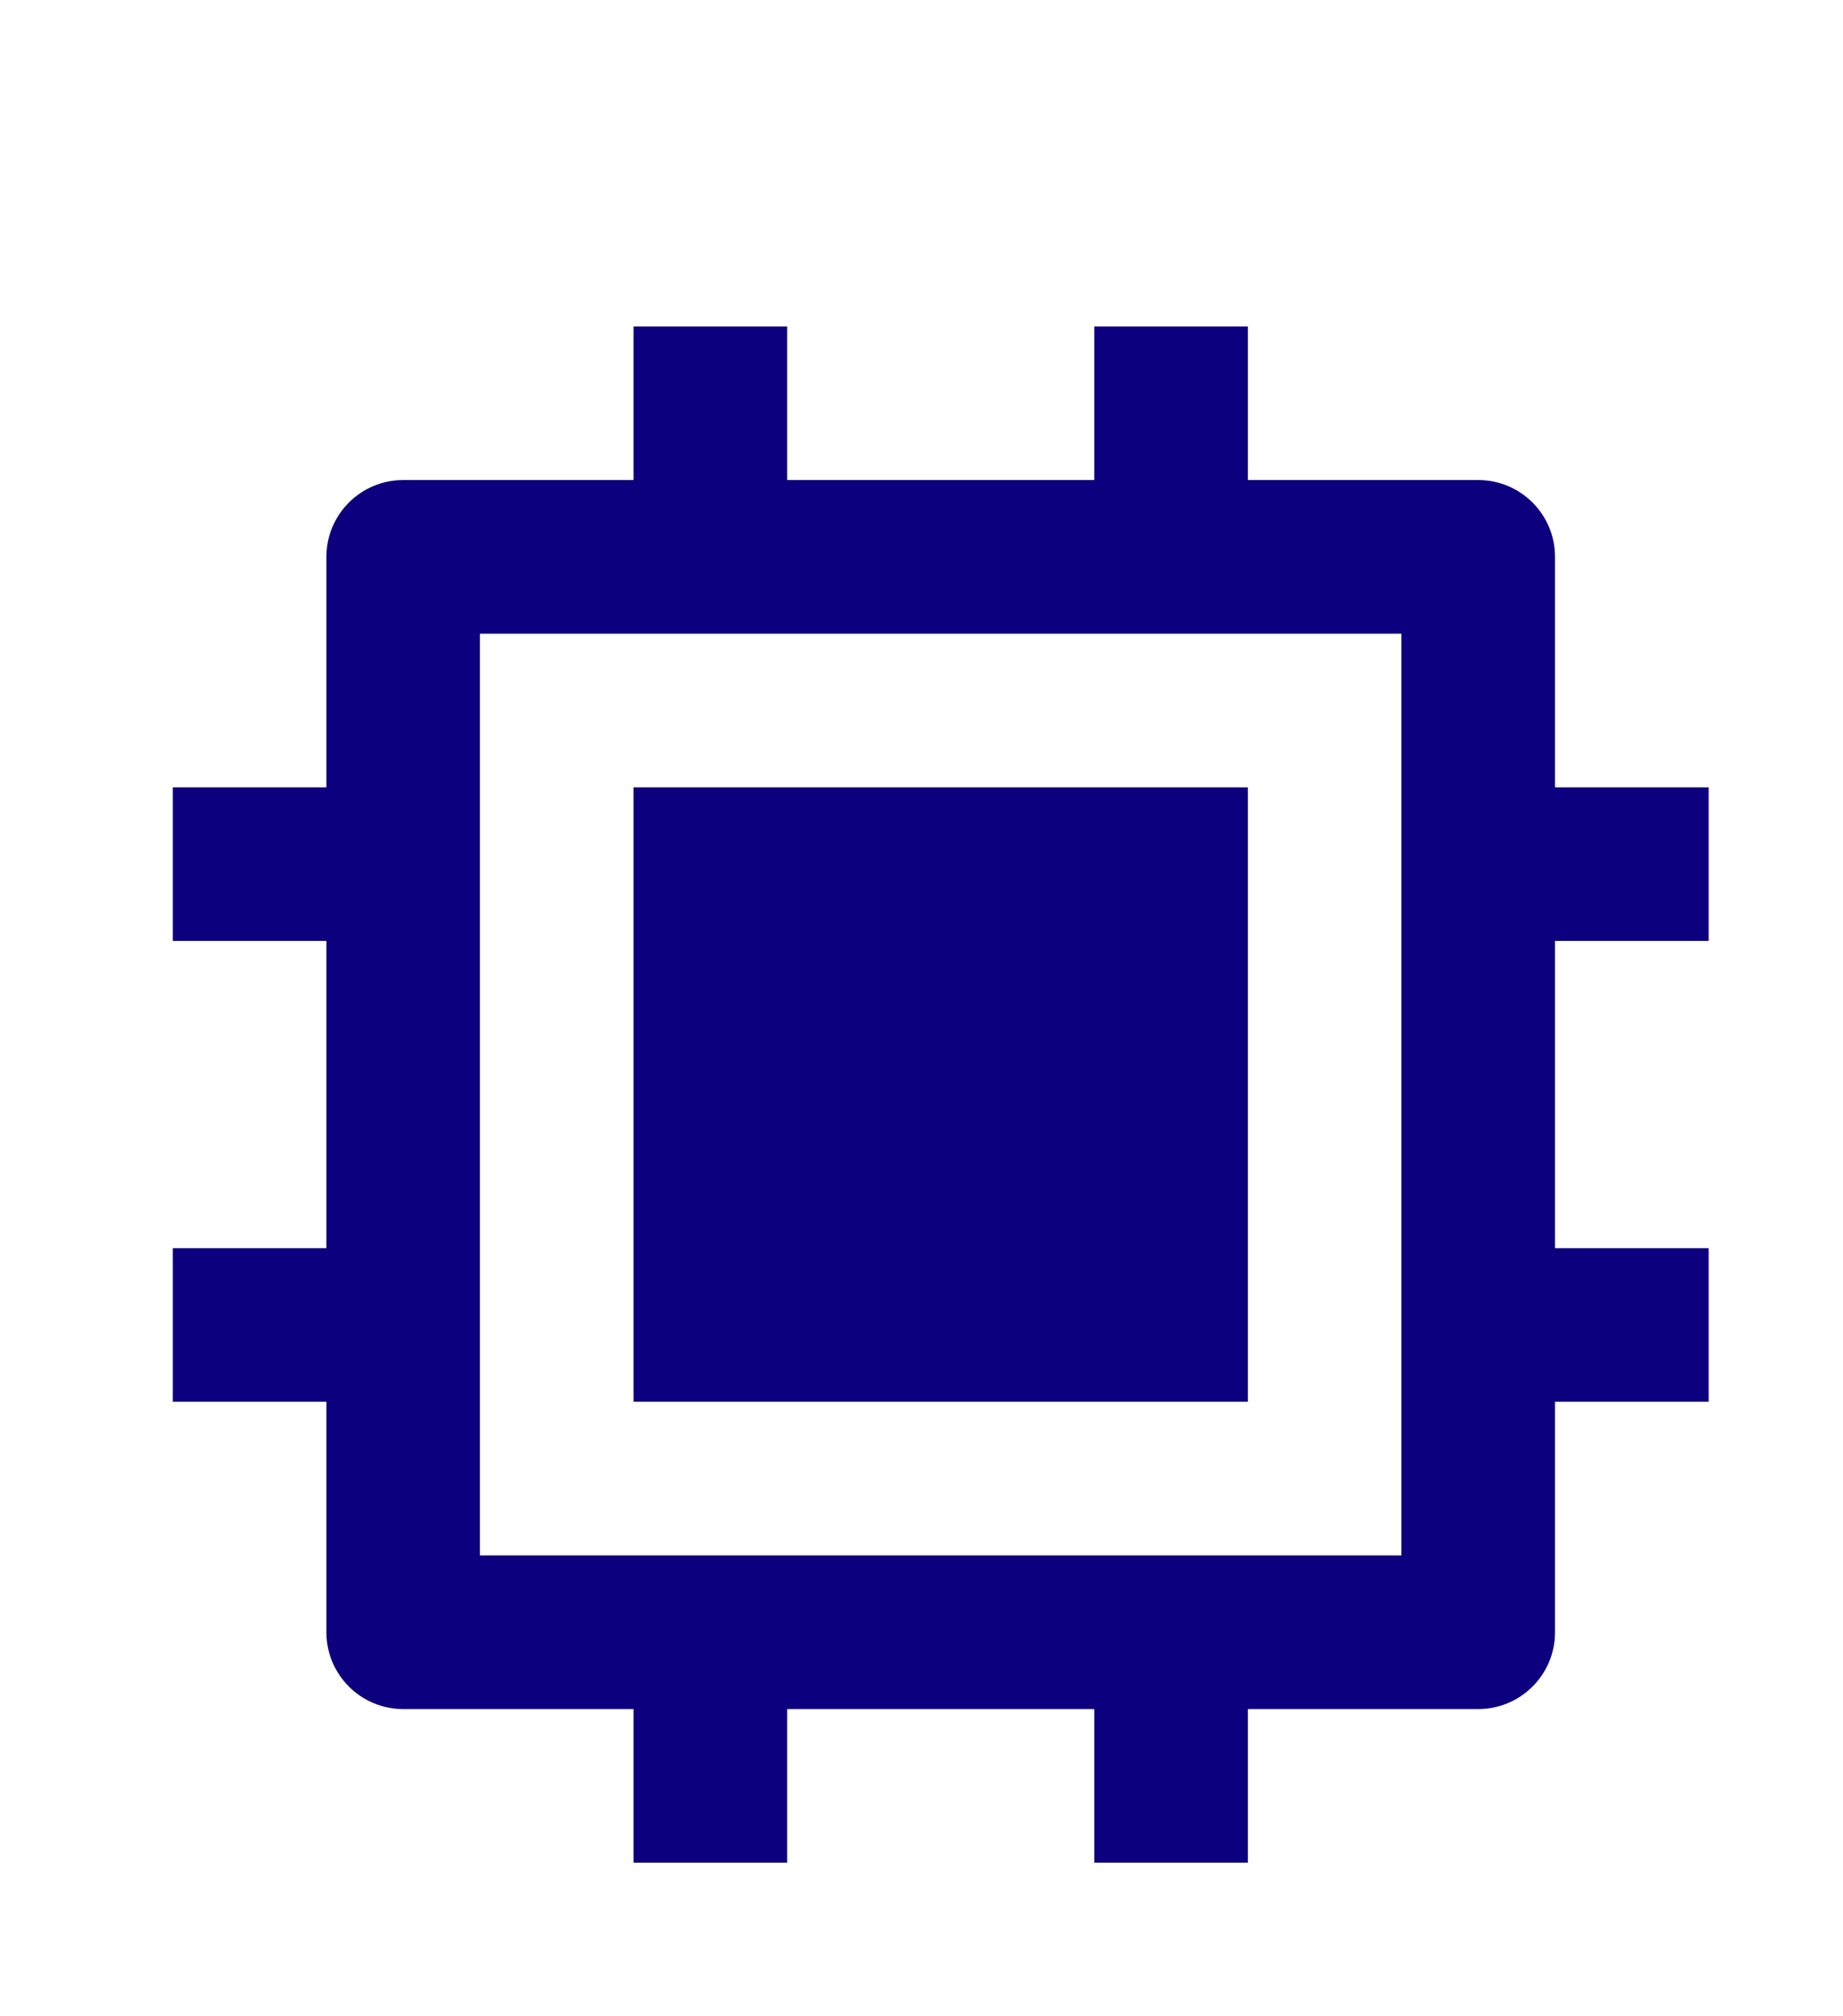 <svg width="32" height="35" viewBox="0 0 32 35" fill="none" xmlns="http://www.w3.org/2000/svg">
<path d="M8.333 27H24.333V11H8.333V27ZM19 29.667H13.667V32.333H11V29.667H7C6.264 29.667 5.667 29.07 5.667 28.333V24.333H3V21.667H5.667V16.333H3V13.667H5.667V9.667C5.667 8.93 6.264 8.333 7 8.333H11V5.667H13.667V8.333H19V5.667H21.667V8.333H25.667C26.403 8.333 27 8.93 27 9.667V13.667H29.667V16.333H27V21.667H29.667V24.333H27V28.333C27 29.07 26.403 29.667 25.667 29.667H21.667V32.333H19V29.667ZM11 13.667H21.667V24.333H11V13.667Z" fill="#0D007E"/>
</svg>
